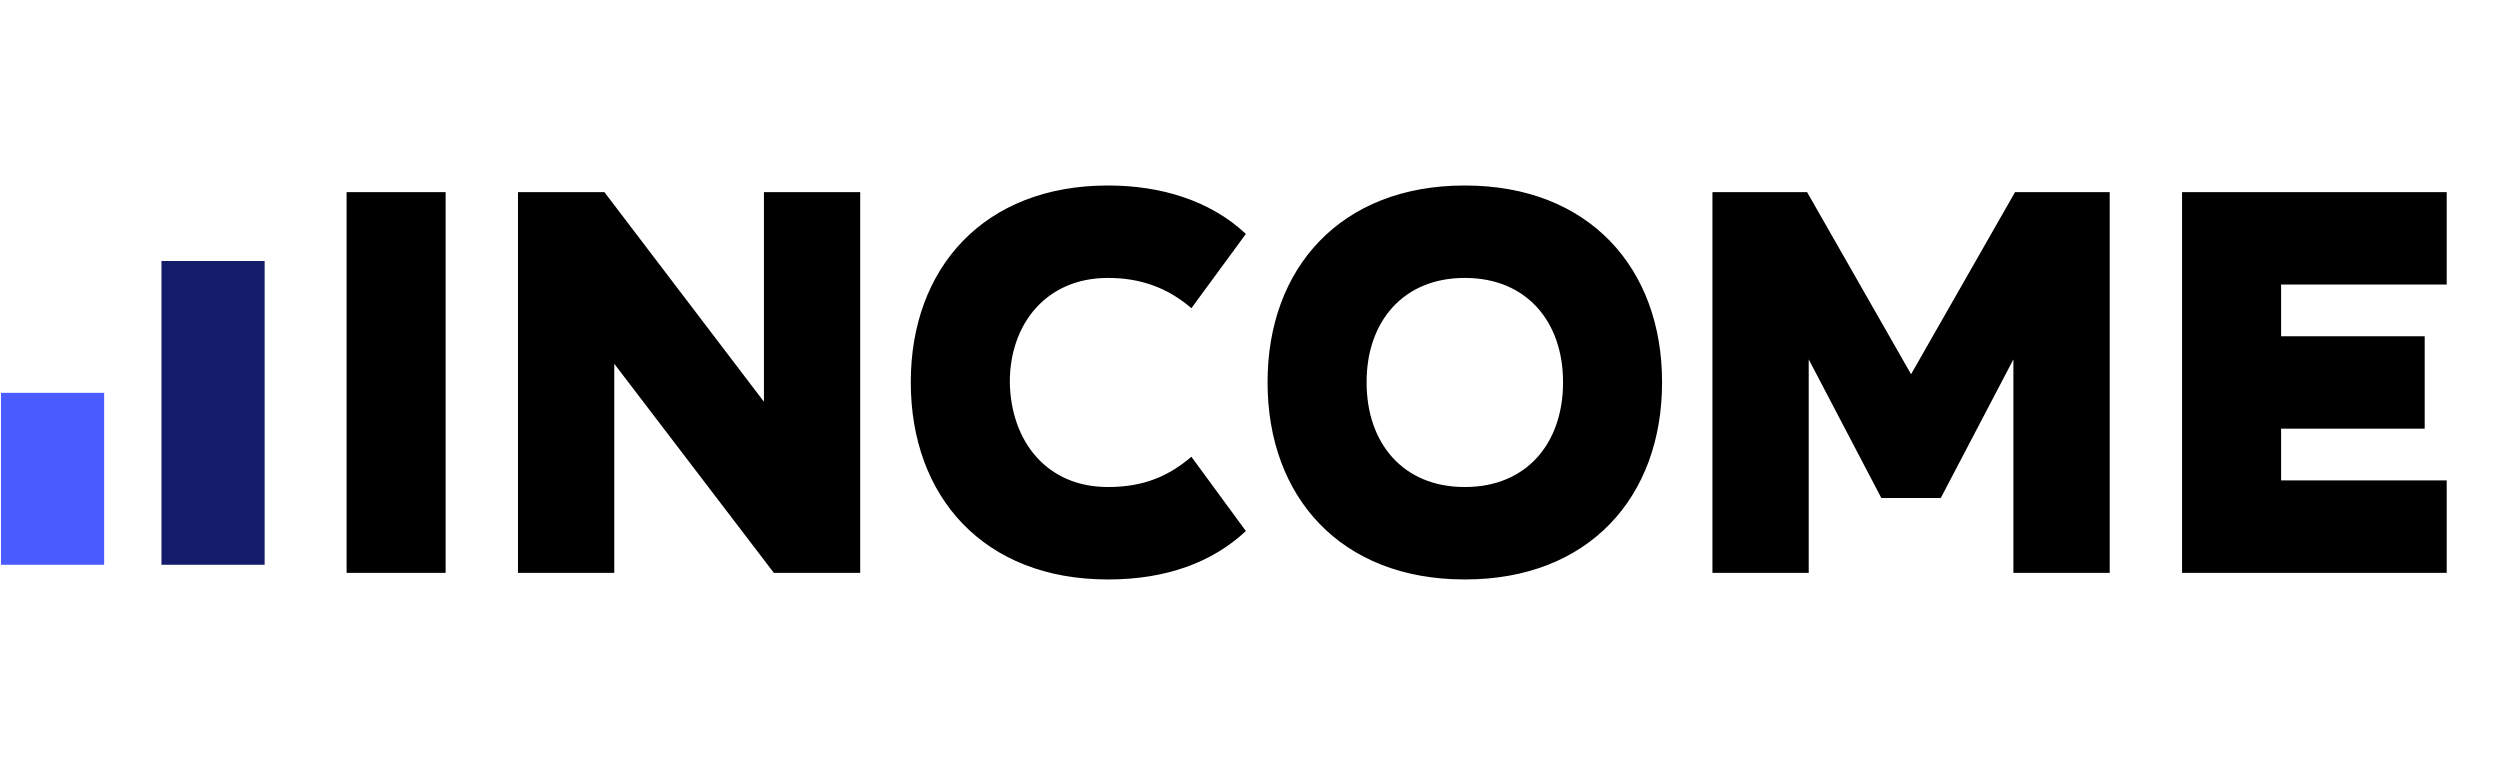 <svg width="164" height="50" viewBox="0 0 164 50" fill="none" xmlns="http://www.w3.org/2000/svg">
<path d="M29.233 37.579H22.736V12.602H29.233V37.579ZM50.114 26.354V12.602H56.43V37.579H50.764L40.296 23.863V37.579H33.98V12.602H39.647L50.114 26.354ZM81.729 15.345L78.155 20.218C76.567 18.846 74.763 18.233 72.705 18.233H72.669C68.627 18.233 66.244 21.265 66.244 25.055V25.091C66.317 28.953 68.663 31.948 72.669 31.948H72.705C75.087 31.948 76.712 31.191 78.155 29.963L81.729 34.836C79.527 36.893 76.495 38.012 72.705 38.012H72.669C64.548 38.012 59.748 32.598 59.748 25.091V25.055C59.748 17.583 64.548 12.169 72.669 12.169H72.705C76.134 12.169 79.383 13.143 81.729 15.345ZM96.074 12.169H96.11C104.231 12.169 109.031 17.583 109.031 25.055V25.091C109.031 32.598 104.231 38.012 96.11 38.012H96.074C87.953 38.012 83.152 32.598 83.152 25.091V25.055C83.152 17.583 87.953 12.169 96.074 12.169ZM96.074 31.948H96.11C100.152 31.948 102.535 29.061 102.535 25.091V25.055C102.535 21.12 100.152 18.233 96.11 18.233H96.074C92.031 18.233 89.649 21.12 89.649 25.055V25.091C89.649 29.061 92.031 31.948 96.074 31.948ZM118.544 12.602L125.366 24.549L132.188 12.602H138.396V37.579H132.079V23.575L127.315 32.67H123.417L118.652 23.575V37.579H112.336V12.602H118.544ZM143.143 12.602H160.504V18.666H149.64V22.059H159.06V28.122H149.64V31.515H160.504V37.579H143.143V12.602Z" fill="black"/>
<rect x="10.592" y="17.122" width="6.768" height="19.927" fill="#131B6A"/>
<rect x="0.064" y="25.77" width="6.768" height="11.279" fill="#4A5CFF"/>
</svg>
